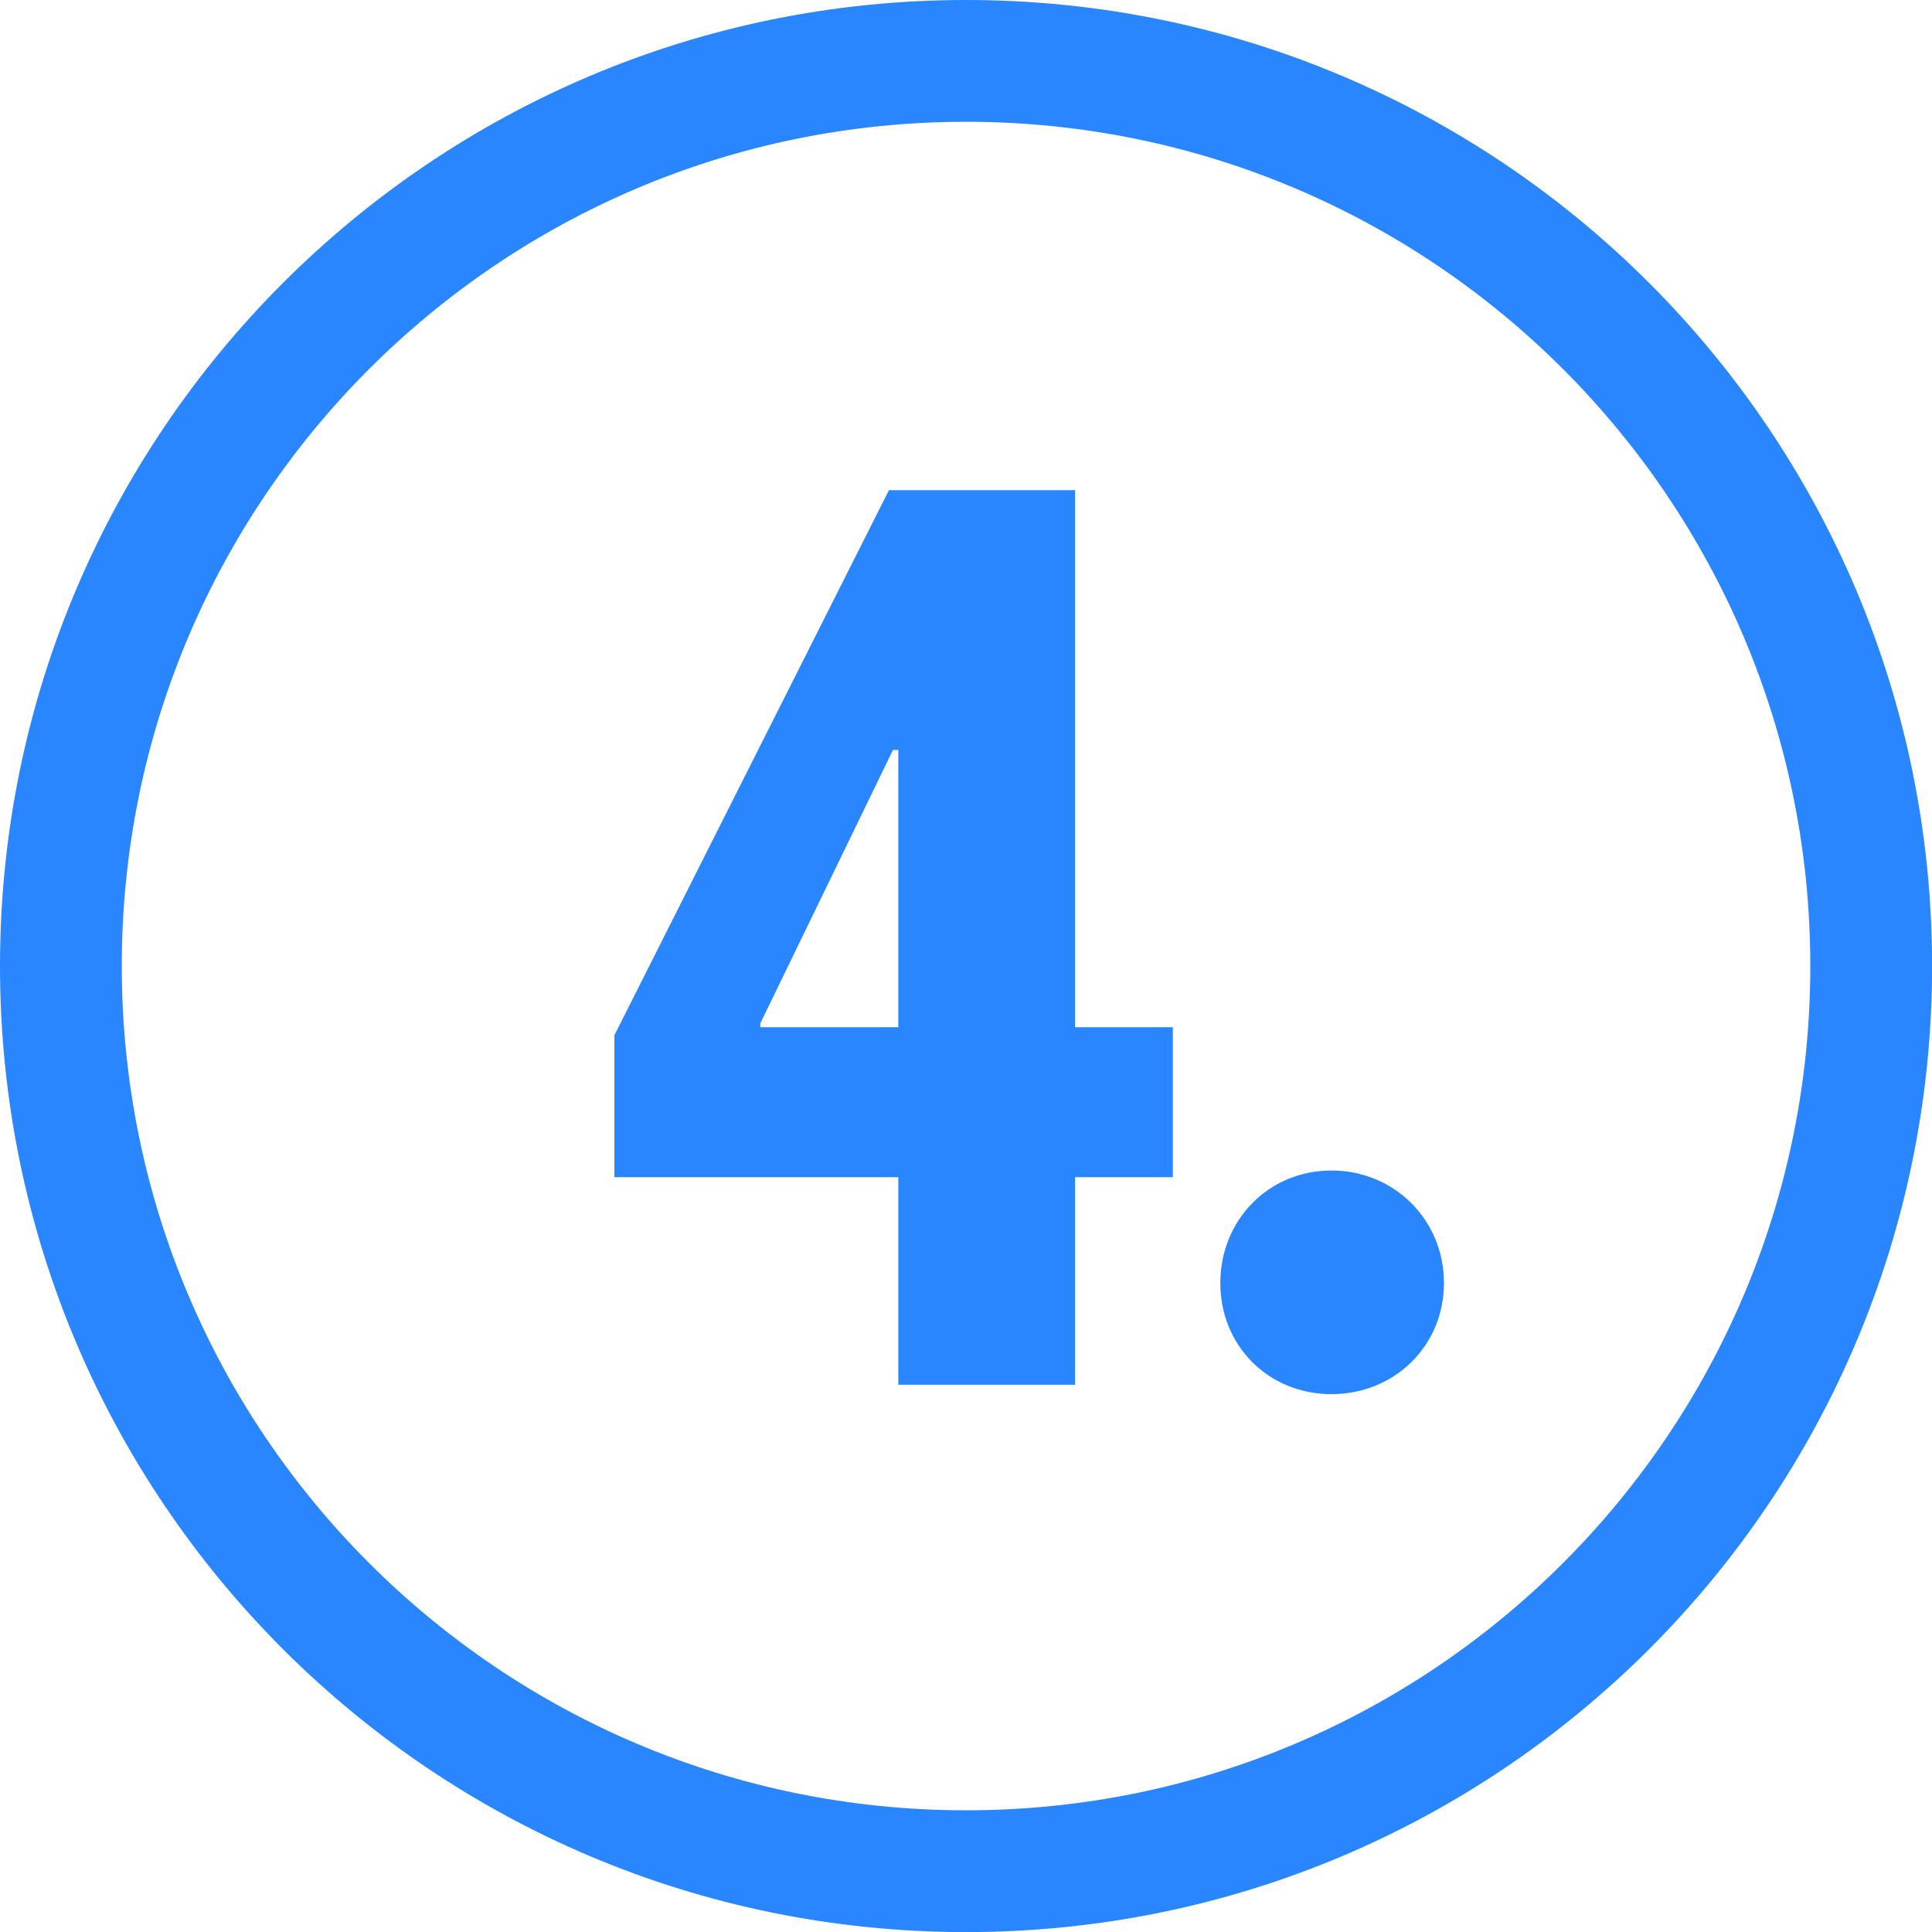 <svg width="82" height="82" viewBox="0 0 82 82" fill="none" xmlns="http://www.w3.org/2000/svg">
<path d="M56.512 49.68C59.183 49.68 61.286 51.783 61.286 54.454C61.286 57.126 59.183 59.172 56.512 59.172C53.84 59.172 51.794 57.126 51.794 54.454C51.794 51.783 53.84 49.68 56.512 49.68Z" fill="#2986FF"/>
<path d="M45.63 49.963V58.773H38.127V49.963H26.077V43.938L37.729 20.805H45.63V43.597H49.779V49.963H45.63ZM38.127 43.597V31.831H37.9L32.273 43.427V43.597H38.127Z" fill="#2986FF"/>
<path fill-rule="evenodd" clip-rule="evenodd" d="M41.002 5.169C21.212 5.169 5.169 21.212 5.169 41.002C5.169 60.792 21.212 76.835 41.002 76.835C60.792 76.835 76.835 60.792 76.835 41.002C76.835 21.212 60.792 5.169 41.002 5.169ZM0 41.002C0 18.357 18.357 0 41.002 0C63.647 0 82.004 18.357 82.004 41.002C82.004 63.647 63.647 82.004 41.002 82.004C18.357 82.004 0 63.647 0 41.002Z" fill="#2986FF"/>
</svg>
